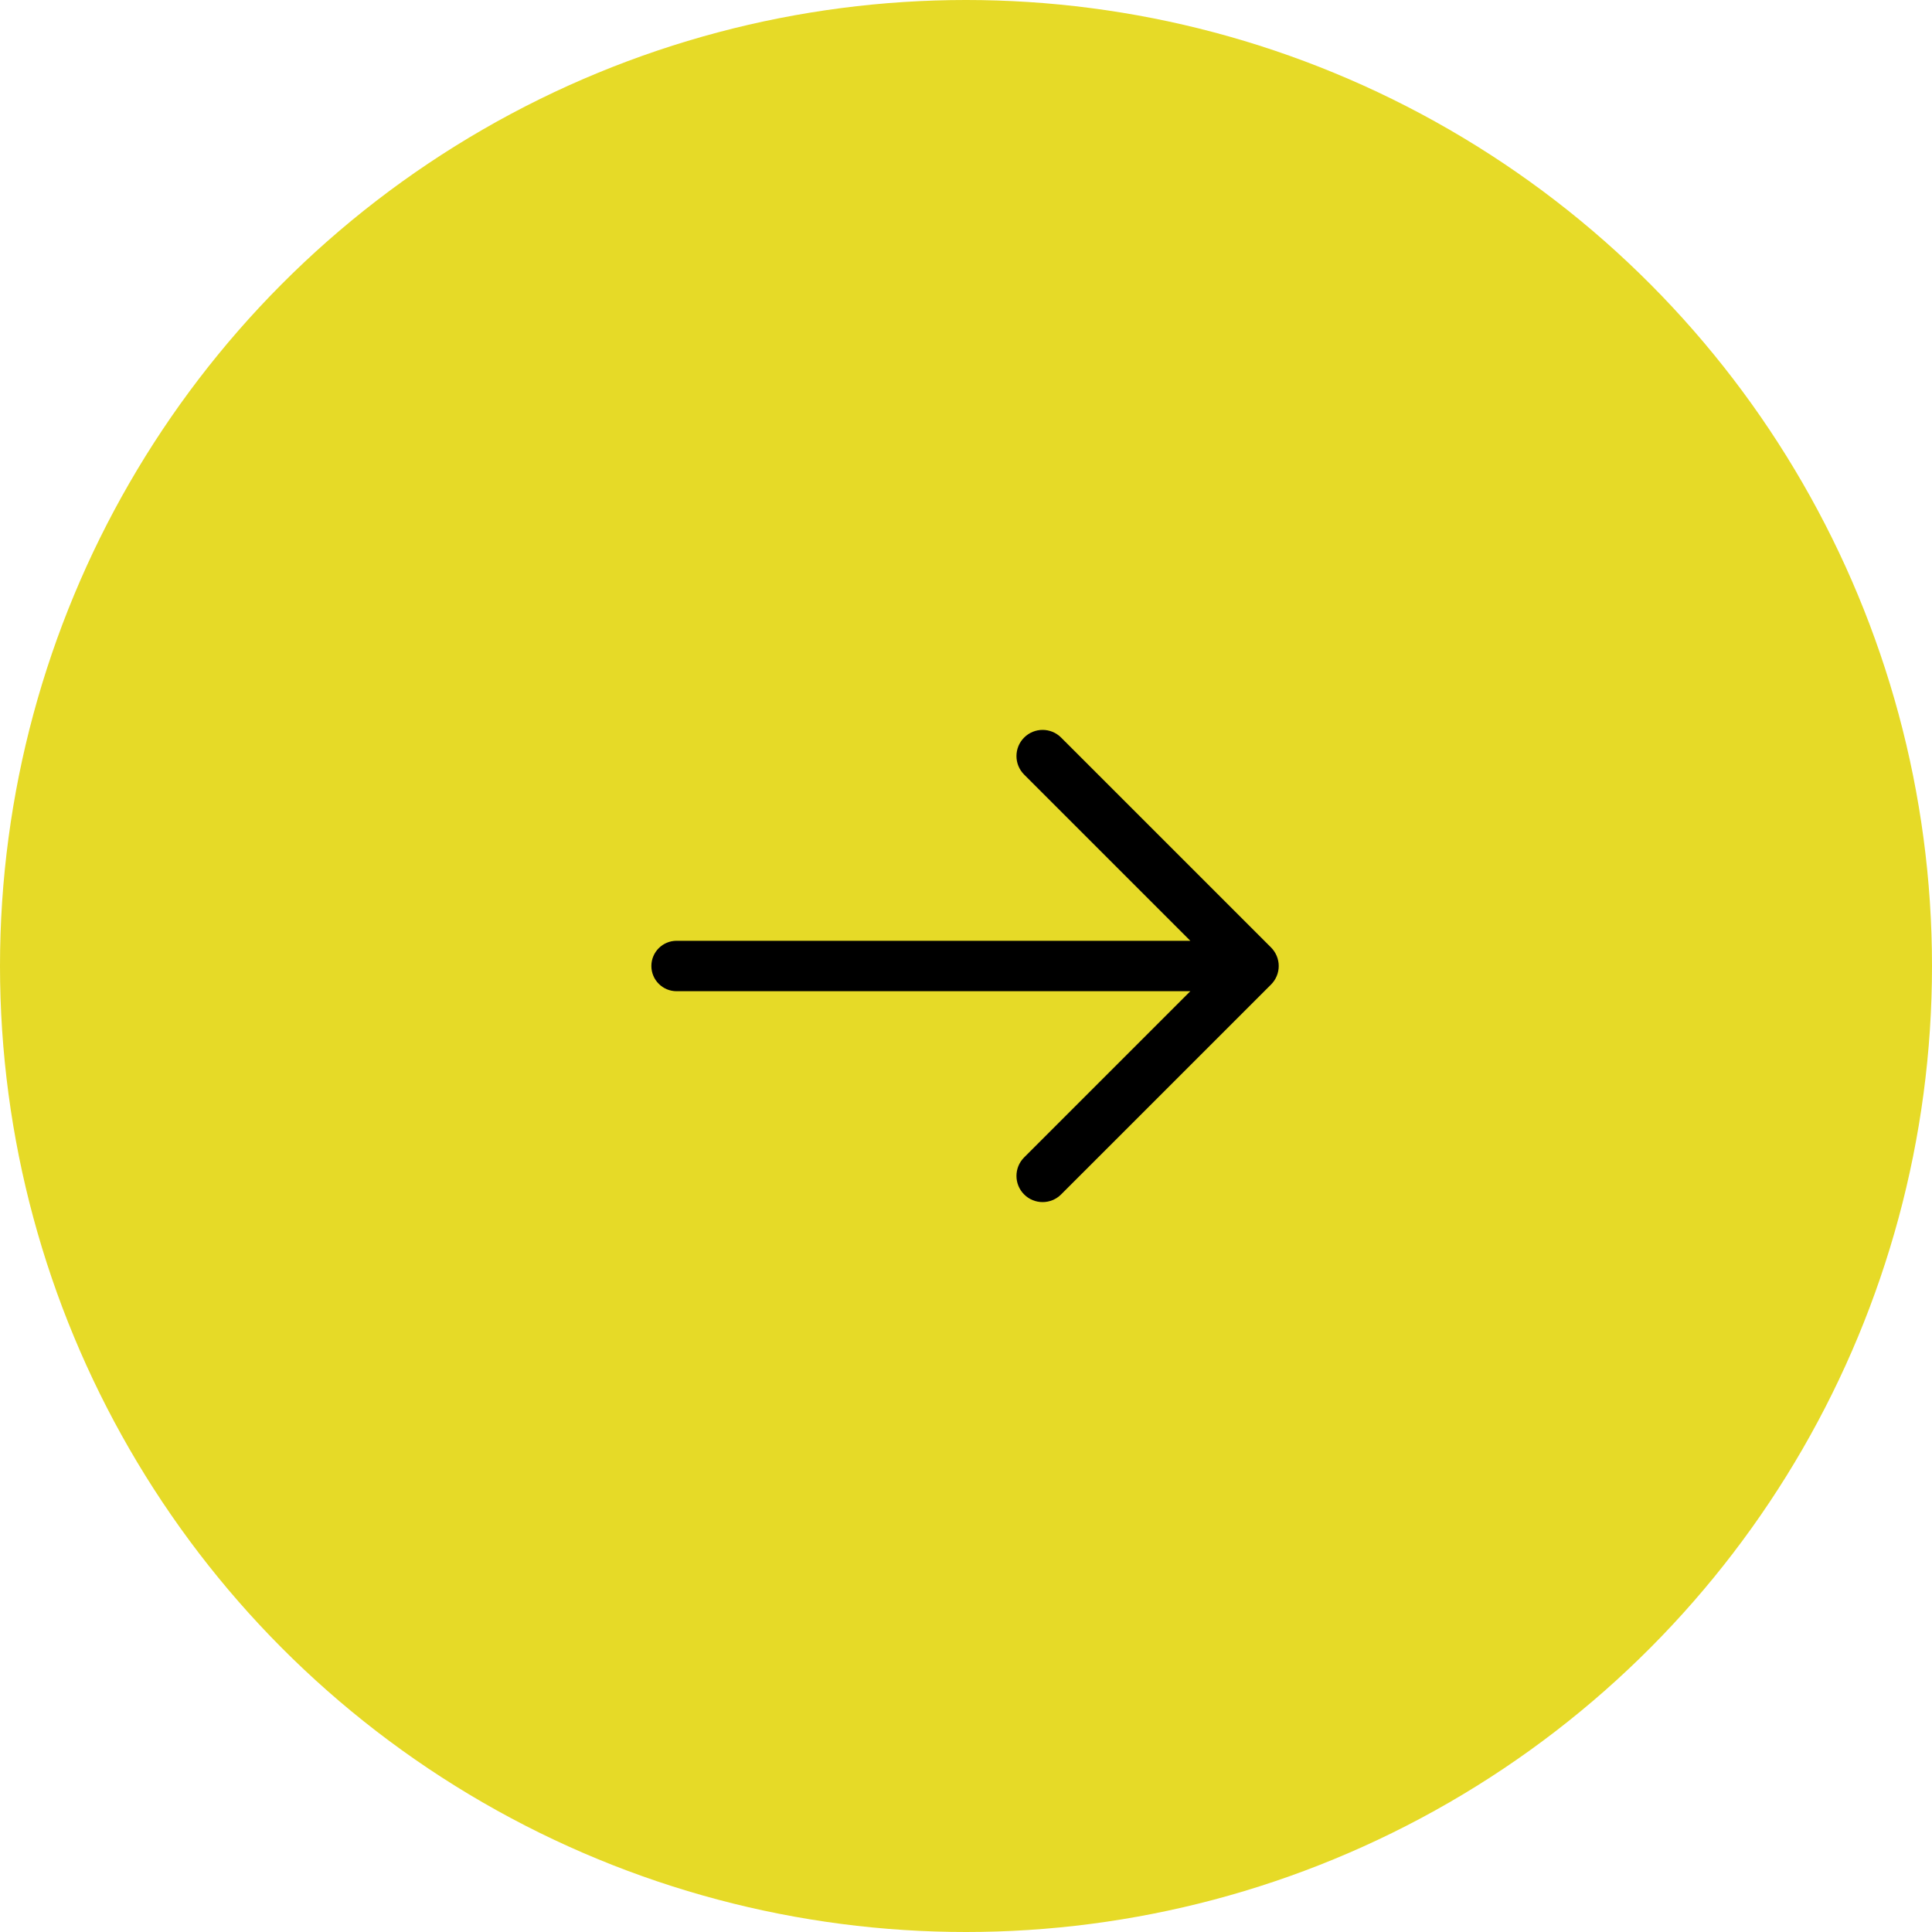 <svg width="60" height="60" viewBox="0 0 60 60" fill="none" xmlns="http://www.w3.org/2000/svg">
<circle cx="30" cy="30" r="30" fill="#E6DA27"/>
<path d="M39.474 29.425L32.954 22.906C32.637 22.588 32.122 22.588 31.805 22.906C31.488 23.223 31.488 23.738 31.805 24.055L36.967 29.217H21.012C20.58 29.217 20.229 29.567 20.229 30C20.229 30.433 20.58 30.783 21.012 30.783H36.967L31.805 35.945C31.488 36.262 31.488 36.777 31.805 37.094C31.963 37.253 32.171 37.332 32.379 37.332C32.587 37.332 32.795 37.253 32.954 37.094L39.474 30.575C39.549 30.499 39.609 30.41 39.65 30.311C39.691 30.212 39.712 30.107 39.712 30C39.712 29.893 39.691 29.788 39.65 29.689C39.609 29.59 39.549 29.501 39.474 29.425Z" fill="black"/>
</svg>
